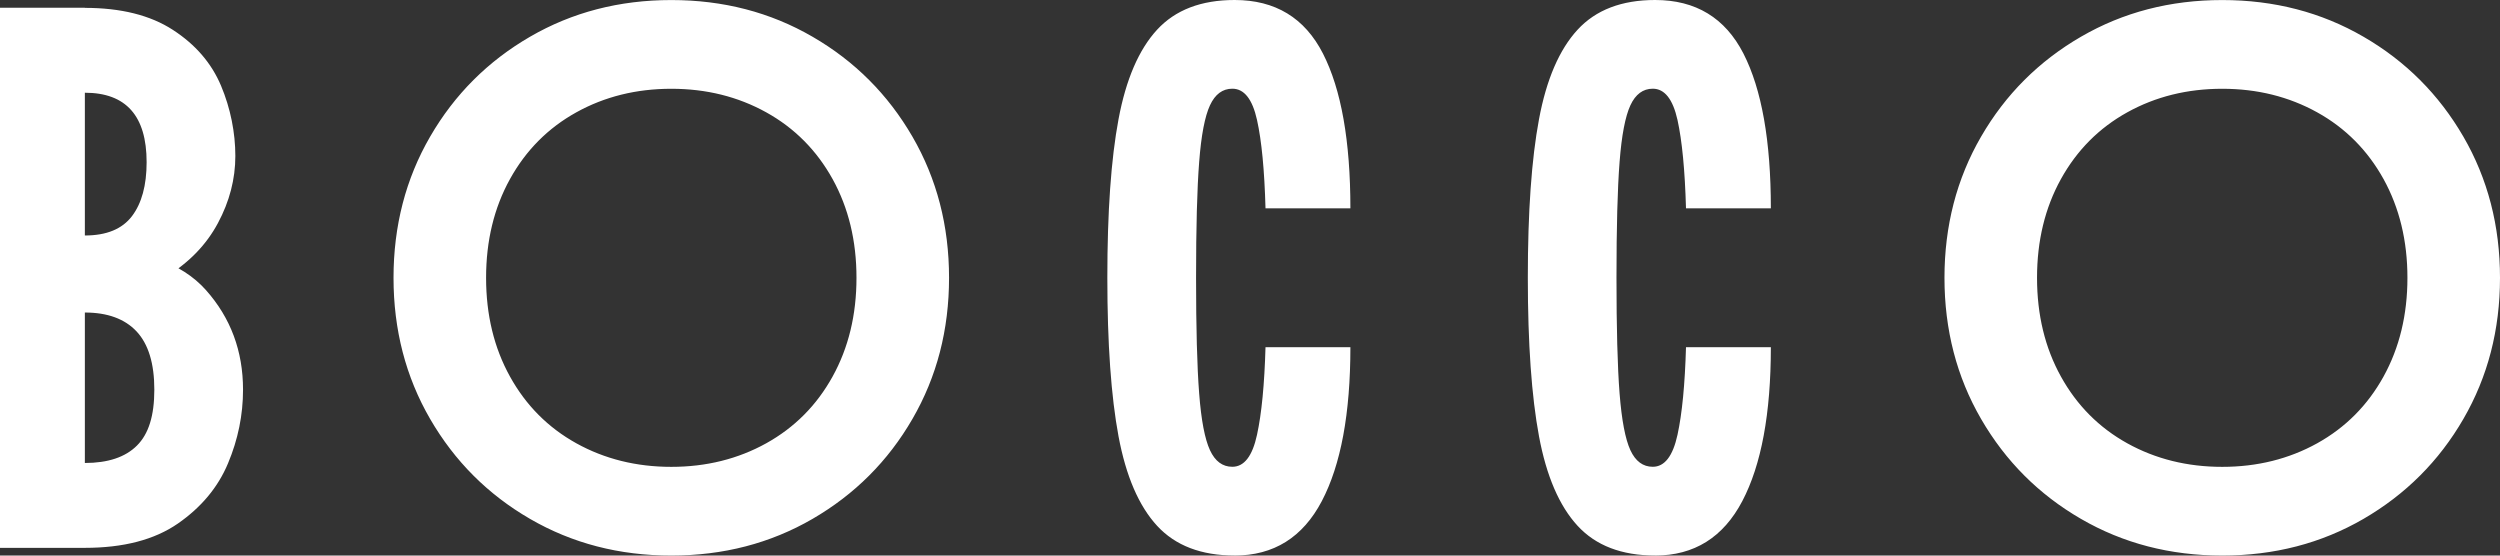 <svg width="108" height="24" viewBox="0 0 108 24" fill="none" xmlns="http://www.w3.org/2000/svg">
<rect x="0" y="0" width="108" height="24" fill="#333333" stroke="none"/>
<g id="icon-logo">
<path id="icon" d="M96 20.168V24C98.245 24 100.279 23.473 102.101 22.417C103.922 21.36 105.362 19.923 106.417 18.101C107.473 16.28 108 14.246 108 12.001C108 9.757 107.473 7.723 106.417 5.901C105.36 4.08 103.922 2.64 102.101 1.586C100.279 0.529 98.245 0.002 96 0.002V3.835C97.512 3.835 98.878 4.175 100.101 4.852C101.322 5.529 102.279 6.491 102.968 7.734C103.656 8.98 104.001 10.402 104.001 12.001C104.001 13.601 103.656 15.022 102.968 16.268C102.279 17.514 101.322 18.473 100.101 19.151C98.878 19.828 97.512 20.168 96 20.168ZM96 3.835V0.002C93.756 0.002 91.721 0.529 89.9 1.586C88.078 2.642 86.638 4.08 85.584 5.901C84.528 7.723 84.001 9.757 84.001 12.001C84.001 14.246 84.528 16.28 85.584 18.101C86.64 19.923 88.078 21.363 89.9 22.417C91.721 23.473 93.756 24 96 24V20.168C94.488 20.168 93.122 19.828 91.899 19.151C90.677 18.473 89.722 17.512 89.033 16.268C88.344 15.025 88 13.603 88 12.001C88 10.399 88.344 8.98 89.033 7.734C89.722 6.491 90.677 5.529 91.899 4.852C93.12 4.175 94.488 3.835 96 3.835ZM71.499 24C73.187 24 74.444 23.216 75.267 21.649C76.09 20.082 76.501 17.865 76.501 14.999H72.835C72.789 16.599 72.669 17.861 72.468 18.783C72.267 19.705 71.911 20.165 71.4 20.165C70.977 20.165 70.655 19.927 70.433 19.449C70.212 18.97 70.057 18.154 69.966 16.999C69.876 15.843 69.832 14.176 69.832 11.999C69.832 9.821 69.876 8.155 69.966 6.999C70.054 5.843 70.212 5.027 70.433 4.549C70.655 4.071 70.979 3.832 71.4 3.832C71.911 3.832 72.267 4.283 72.468 5.182C72.666 6.084 72.789 7.355 72.835 8.999H76.501C76.501 6.088 76.106 3.86 75.318 2.316C74.527 0.772 73.256 0 71.501 0C70.057 0 68.94 0.428 68.152 1.283C67.364 2.138 66.806 3.428 66.485 5.15C66.162 6.872 66.002 9.156 66.002 11.999C66.002 14.842 66.164 17.126 66.485 18.848C66.806 20.57 67.364 21.86 68.152 22.715C68.94 23.57 70.057 23.998 71.501 23.998M53.334 24C55.022 24 56.279 23.216 57.102 21.649C57.925 20.082 58.337 17.865 58.337 14.999H54.67C54.624 16.599 54.504 17.861 54.303 18.783C54.104 19.705 53.748 20.165 53.237 20.165C52.814 20.165 52.493 19.927 52.271 19.449C52.049 18.97 51.892 18.154 51.804 16.999C51.714 15.843 51.67 14.176 51.67 11.999C51.67 9.821 51.714 8.155 51.804 6.999C51.892 5.843 52.049 5.027 52.271 4.549C52.493 4.071 52.814 3.832 53.237 3.832C53.748 3.832 54.104 4.283 54.303 5.182C54.504 6.084 54.624 7.355 54.67 8.999H58.337C58.337 6.088 57.941 3.86 57.153 2.316C56.365 0.772 55.091 0 53.337 0C51.892 0 50.775 0.428 49.987 1.283C49.199 2.138 48.642 3.428 48.32 5.15C47.997 6.872 47.837 9.156 47.837 11.999C47.837 14.842 47.999 17.126 48.32 18.848C48.642 20.57 49.199 21.86 49.987 22.715C50.775 23.57 51.892 23.998 53.337 23.998M29 20.168V24C31.244 24 33.278 23.473 35.1 22.417C36.922 21.36 38.362 19.923 39.416 18.101C40.472 16.28 40.999 14.246 40.999 12.001C40.999 9.757 40.472 7.723 39.416 5.901C38.359 4.08 36.922 2.64 35.1 1.586C33.278 0.529 31.244 0.002 29 0.002V3.835C30.511 3.835 31.878 4.175 33.1 4.852C34.321 5.529 35.278 6.491 35.967 7.734C36.656 8.98 37 10.402 37 12.001C37 13.601 36.656 15.022 35.967 16.268C35.278 17.514 34.321 18.473 33.1 19.151C31.878 19.828 30.511 20.168 29 20.168ZM29 3.835V0.002C26.755 0.002 24.721 0.529 22.899 1.586C21.078 2.642 19.637 4.08 18.583 5.901C17.527 7.723 17 9.757 17 12.001C17 14.246 17.527 16.28 18.583 18.101C19.64 19.923 21.078 21.363 22.899 22.417C24.721 23.473 26.755 24 29 24V20.168C27.488 20.168 26.122 19.828 24.899 19.151C23.676 18.473 22.721 17.512 22.032 16.268C21.343 15.025 20.999 13.603 20.999 12.001C20.999 10.399 21.343 8.98 22.032 7.734C22.721 6.491 23.676 5.529 24.899 4.852C26.119 4.175 27.488 3.835 29 3.835ZM0 23.667H3.666V0.335H0V23.667ZM3.666 10.168V12.836C5.044 12.836 6.221 12.535 7.198 11.936C8.176 11.335 8.916 10.57 9.415 9.637C9.915 8.703 10.167 7.736 10.167 6.738C10.167 5.739 9.961 4.683 9.549 3.705C9.138 2.728 8.444 1.923 7.467 1.29C6.489 0.656 5.222 0.34 3.666 0.34V4.006C5.444 4.006 6.334 5.007 6.334 7.006C6.334 8.007 6.121 8.784 5.701 9.338C5.277 9.895 4.6 10.173 3.669 10.173M3.666 20.001V23.667C5.333 23.667 6.671 23.318 7.684 22.618C8.694 21.917 9.418 21.051 9.85 20.017C10.284 18.984 10.499 17.923 10.499 16.834C10.499 15.168 9.966 13.735 8.9 12.535C7.834 11.335 6.089 10.735 3.666 10.735V13.501C4.644 13.501 5.388 13.774 5.899 14.317C6.41 14.863 6.667 15.7 6.667 16.834C6.667 17.969 6.417 18.751 5.915 19.25C5.416 19.749 4.665 20.001 3.666 20.001Z" fill="white"/>
</g>
</svg>

